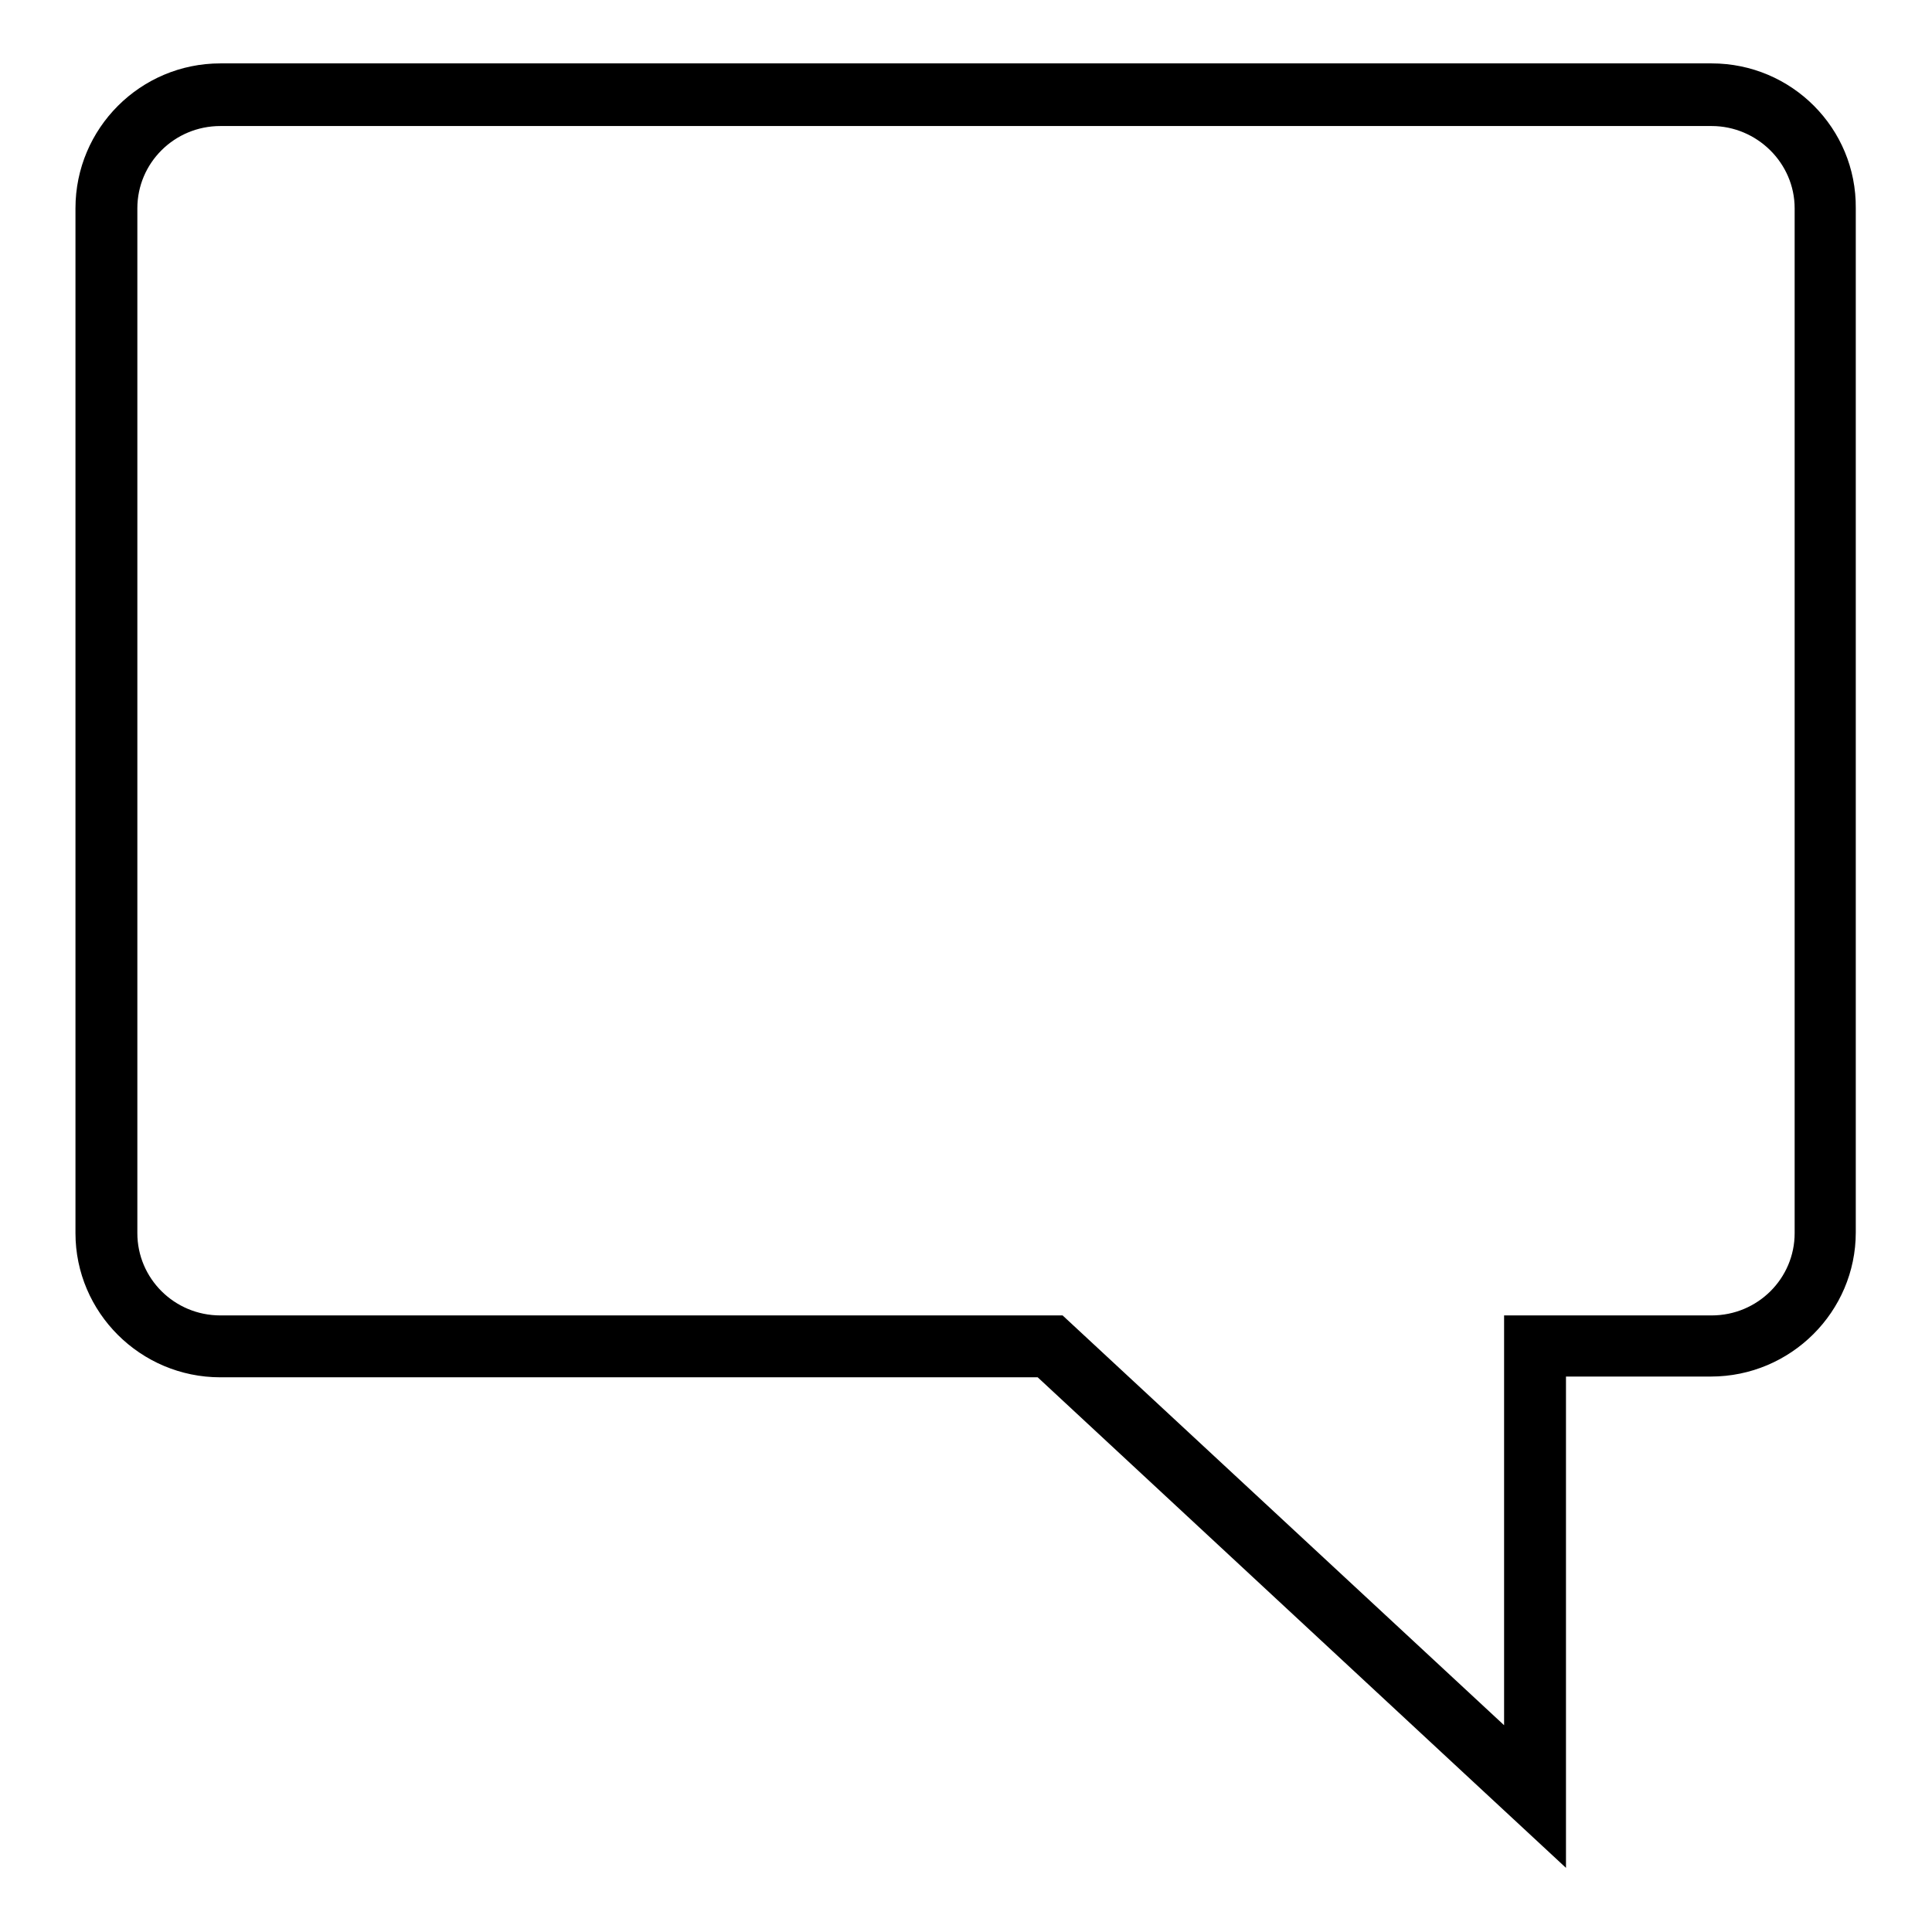 <?xml version="1.0" encoding="utf-8"?>
<!-- Svg Vector Icons : http://www.onlinewebfonts.com/icon -->
<!DOCTYPE svg PUBLIC "-//W3C//DTD SVG 1.1//EN" "http://www.w3.org/Graphics/SVG/1.1/DTD/svg11.dtd">
<svg version="1.1" xmlns="http://www.w3.org/2000/svg" xmlns:xlink="http://www.w3.org/1999/xlink" x="0px" y="0px" viewBox="0 0 256 256" enable-background="new 0 0 256 256" xml:space="preserve">
<g><g><path fill="#000000" d="M226.8,16.7c6,0,11,4.9,11,10.9v135.8c0,6-4.9,10.9-11,10.9h-27.5v54.3l-58.5-54.3H29.2c-6.1,0-11-4.9-11-10.9V27.6c0-6,4.9-10.9,11-10.9H226.8 M226.8,8.4H29.2C18.6,8.4,10,17,10,27.6v135.8c0,10.5,8.6,19.1,19.2,19.1h108.3l56.1,52.1l13.9,12.9v-19v-46.1h19.2c10.6,0,19.2-8.6,19.2-19.1V27.6C246,17,237.4,8.4,226.8,8.4L226.8,8.4z"/></g></g>
</svg>
